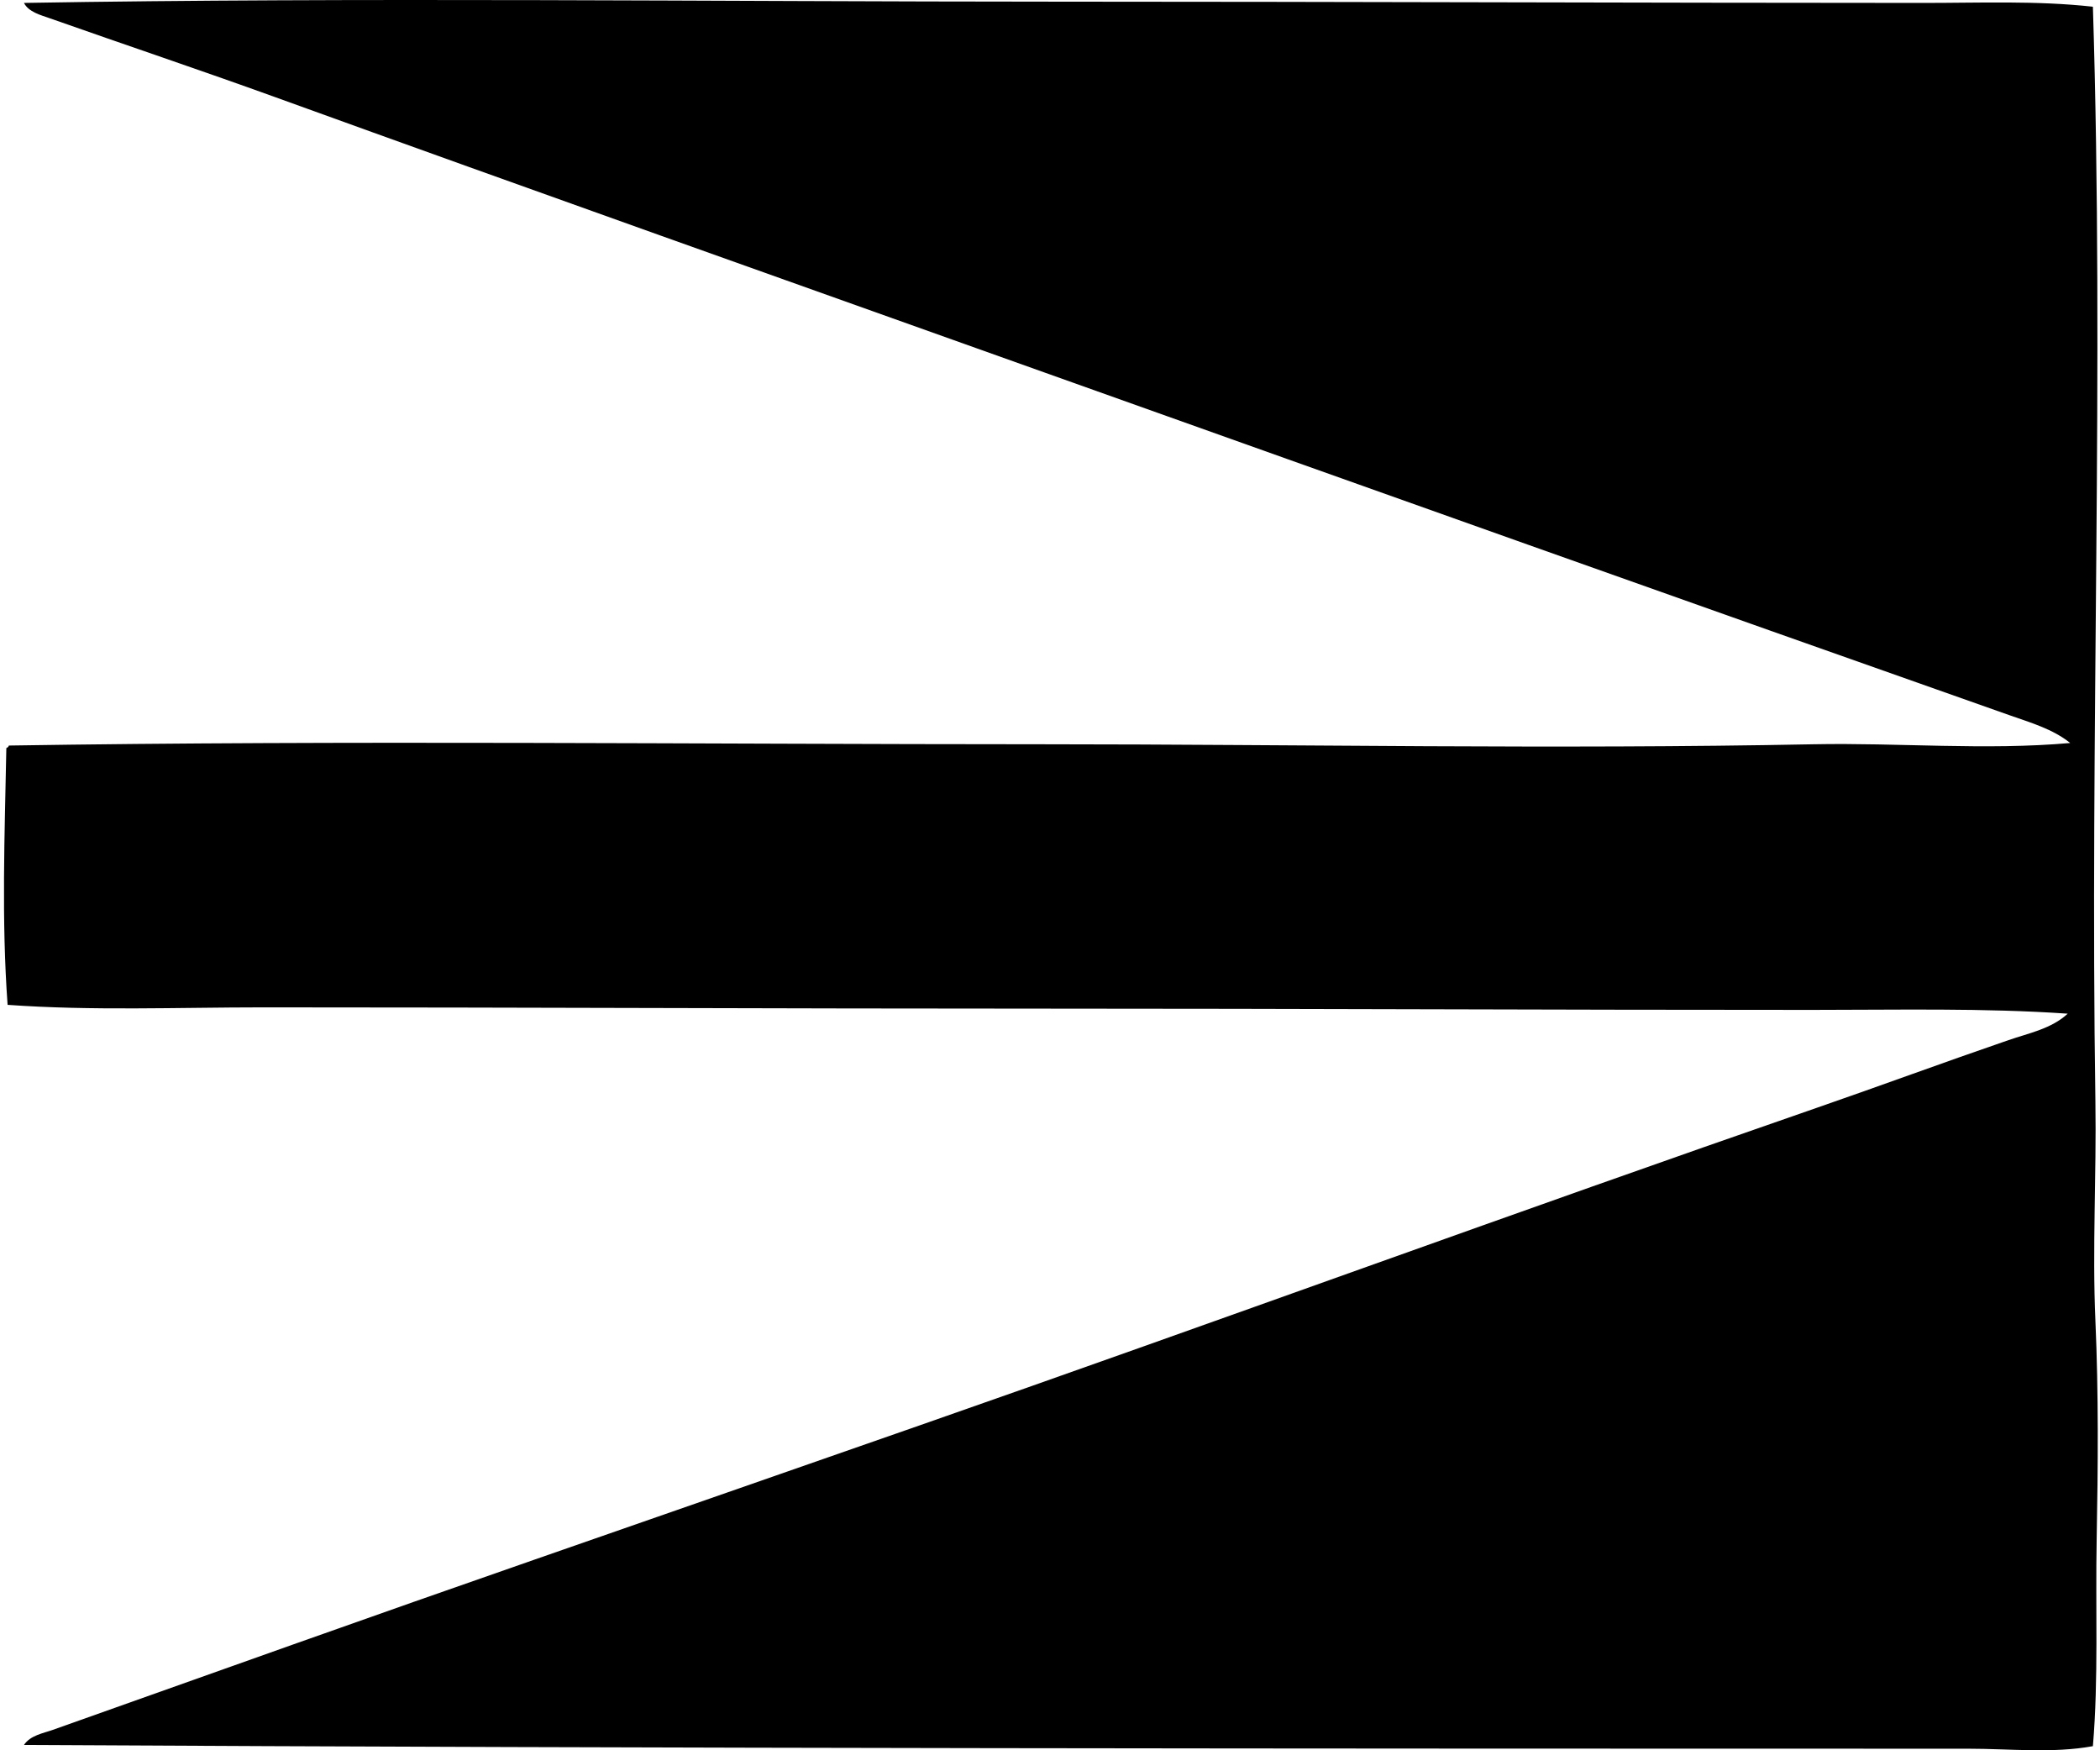 <svg xmlns="http://www.w3.org/2000/svg" width="240" height="200" fill="none" viewBox="0 0 240 200">
  <path fill="#000" fill-rule="evenodd" d="M239.188.766c1.305 41.655-.352 83.047.287 125.127.127 8.396-.364 16.785 0 25.027.367 8.301.299 16.708.145 24.882-.151 8.005.222 15.924-.432 23.728-4.644.843-9.428.29-14.238.29-75.012-.006-148.024-.021-222.21-.429.725-1.104 2.207-1.334 3.307-1.728 18.08-6.422 36.608-13.043 54.94-19.415 14.712-5.115 29.417-10.247 44.155-15.388 33.981-11.863 68.199-24.397 102.405-36.245 7.328-2.535 14.587-5.218 22.003-7.765 2.296-.793 4.89-1.287 6.76-3.02-9.594-.663-19.397-.432-29.198-.432-29.263.006-58.656-.148-88.164-.145-29.772.003-59.76-.148-88.883-.145-9.786.003-19.518.405-29.198-.287C.163 105.109.533 95.48.725 85.478c.128-.062.258-.124.287-.287 38.496-.606 78.411-.15 118.223-.145 29.056.006 58.425.583 88.022 0 9.777-.192 19.64.713 29.34-.145-2.006-1.606-4.538-2.328-6.902-3.162-36.605-12.907-73.556-26.06-110.17-39.12-29.313-10.46-58.668-20.876-88.02-31.499-8.566-3.097-17.184-5.99-25.89-9.058-.937-.331-2.363-.695-2.875-1.728C40.86-.319 81.737.186 120.676.19c33.342.006 65.939.137 99.094.145 6.512.003 13.008-.278 19.418.432Z" clip-rule="evenodd"/>
</svg>
